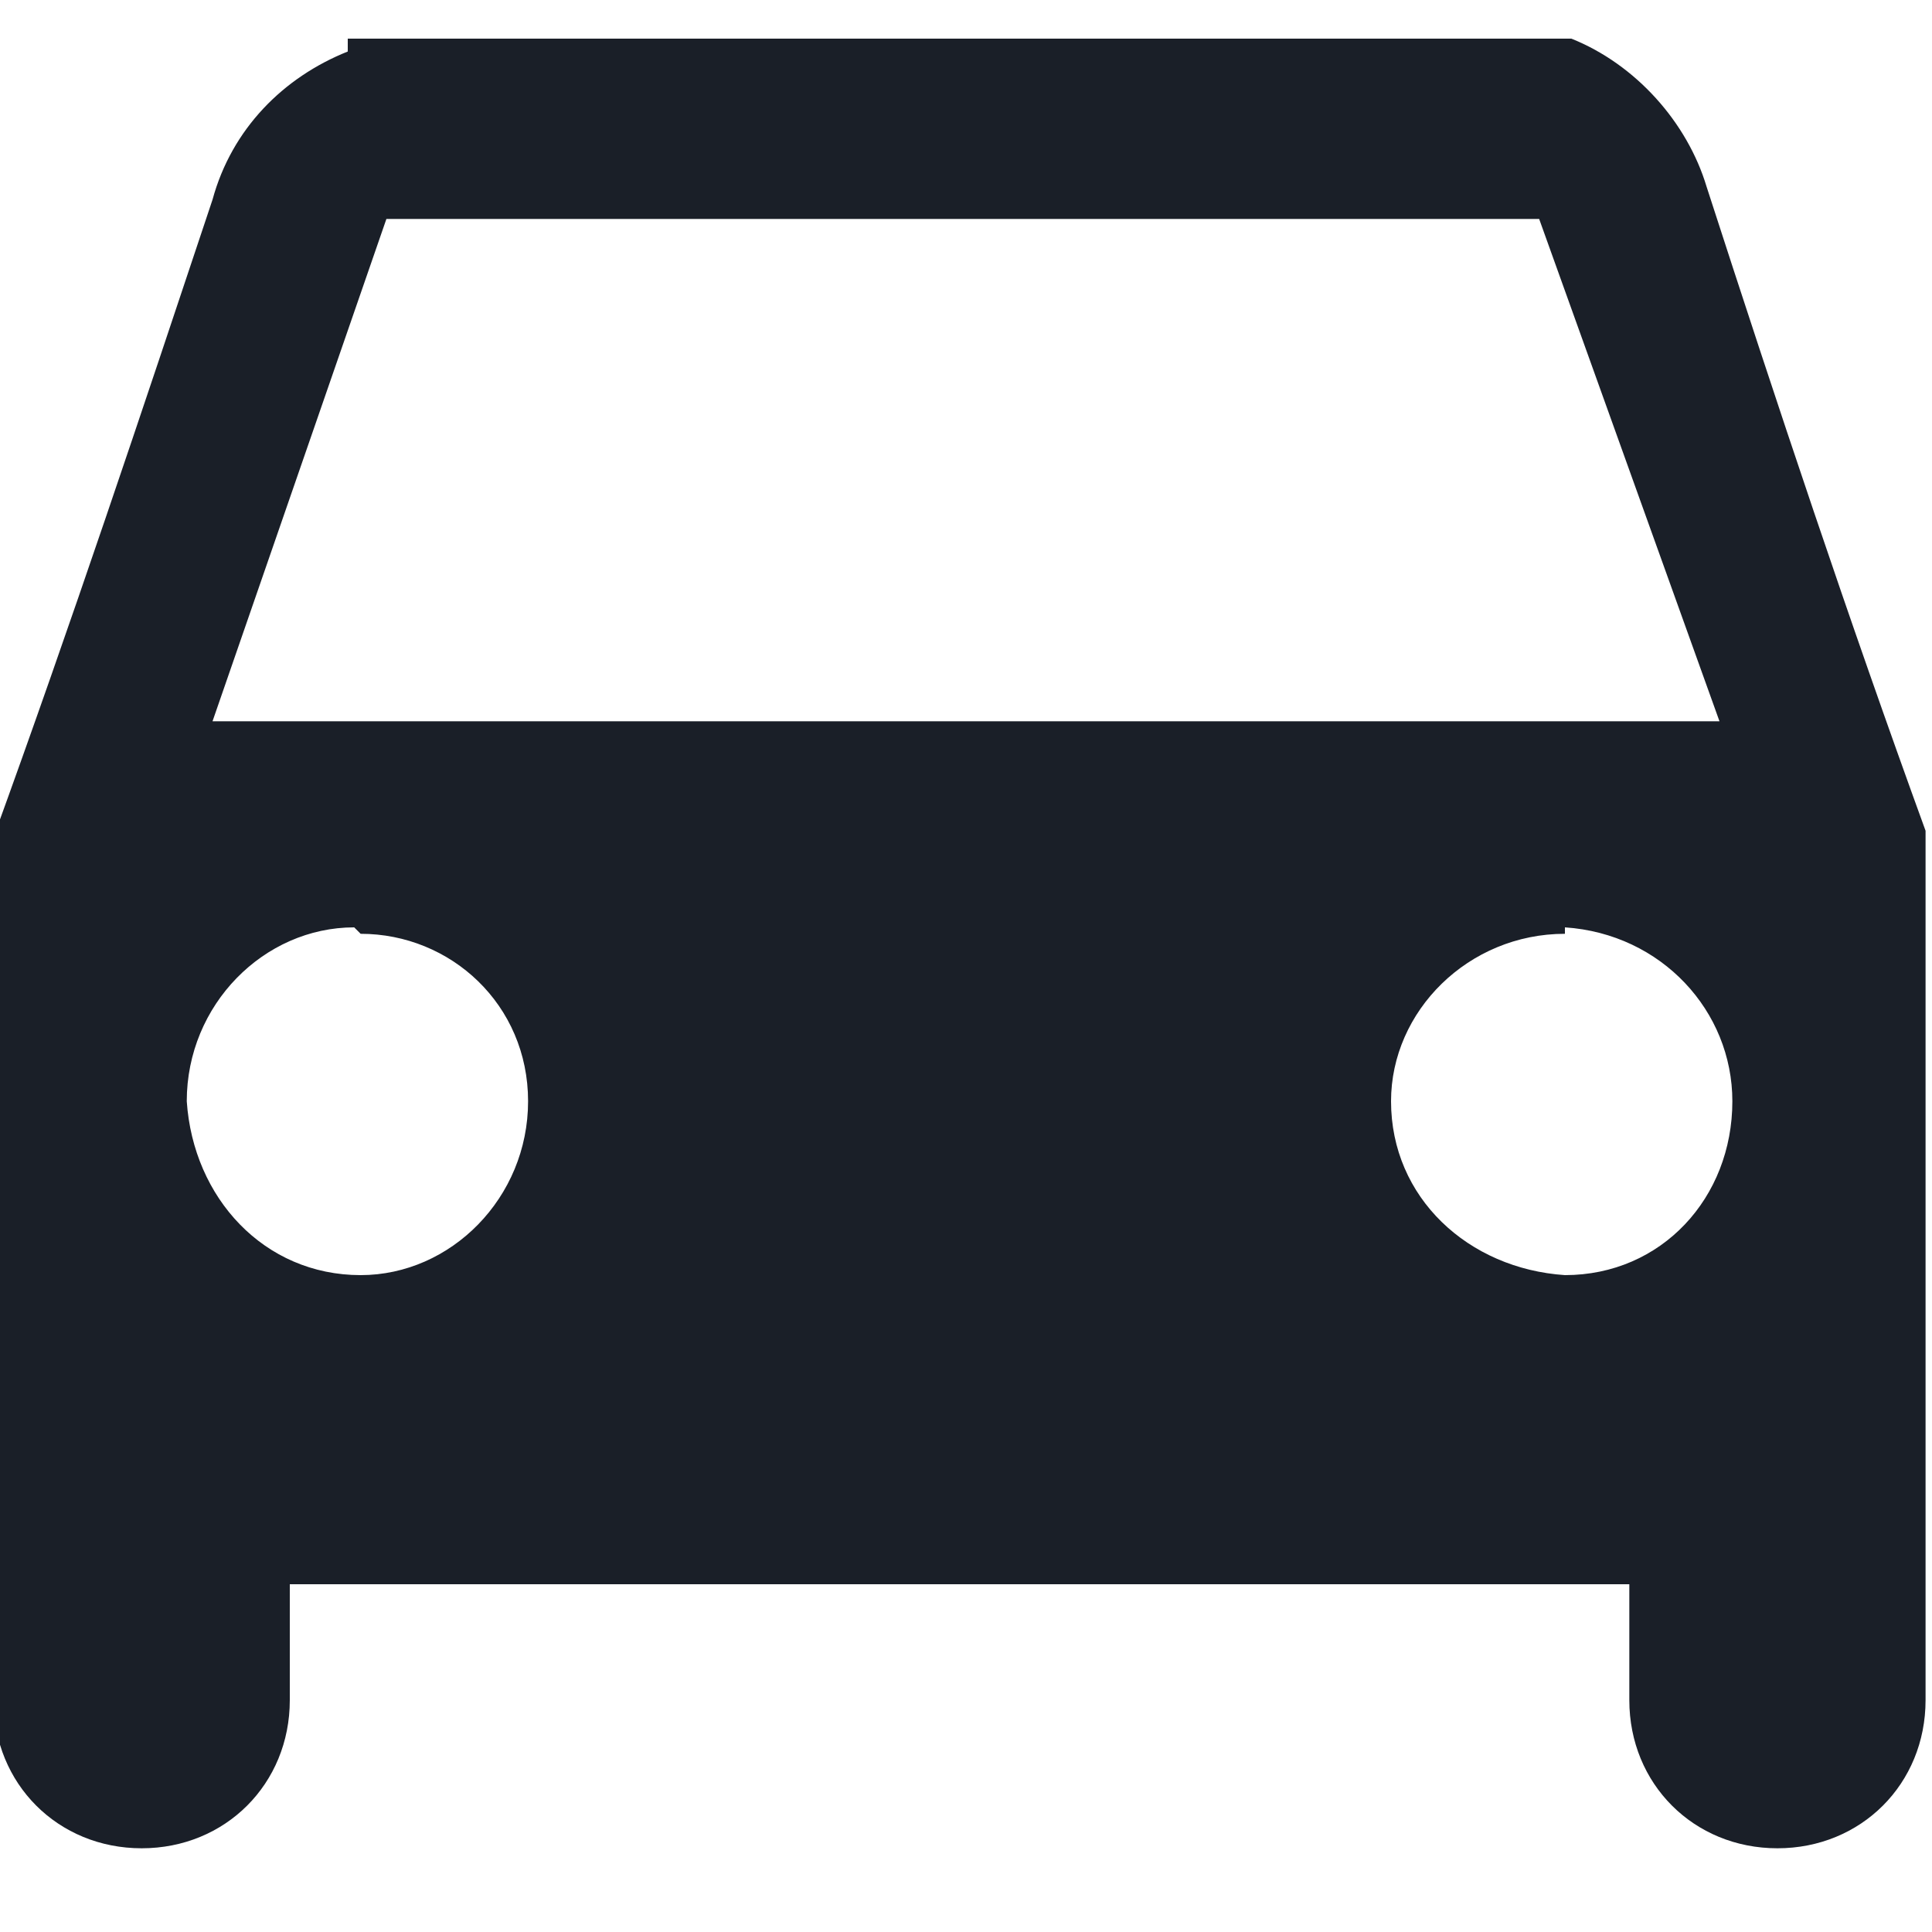 <?xml version="1.0" encoding="UTF-8"?> <svg xmlns="http://www.w3.org/2000/svg" id="Layer_1" version="1.1" viewBox="0 0 30 30"><defs><style> .st0 { fill: #1a1f28; fill-rule: evenodd; } </style></defs><g id="Group_4386"><g id="Group_4385"><path id="Path_1077" class="st0" d="M5.4.8c-1,.4-1.8,1.2-2.1,2.3C2.2,6.4,1.1,9.7-.1,13v11.6s0,1.8,0,1.8c0,1.3,1,2.3,2.3,2.3,1.3,0,2.3-1,2.3-2.3,0,0,0,0,0,0v-1.8h20.8v1.8c0,1.3,1,2.3,2.3,2.3,0,0,0,0,0,0,1.3,0,2.3-1,2.3-2.3v-13.5c-1.2-3.3-2.3-6.6-3.4-10-.3-1-1.1-1.9-2.1-2.3H5.4ZM3.3,11.2l2.7-7.8h17.9l2.8,7.8H3.3ZM24.3,14.5c-1.5,0-2.7,1.2-2.7,2.6,0,0,0,0,0,0,0,1.5,1.2,2.6,2.7,2.7,1.5,0,2.6-1.2,2.6-2.7,0-1.4-1.1-2.6-2.6-2.7,0,0,0,0,0,0M5.6,14.5c1.4,0,2.6,1.1,2.6,2.6,0,0,0,0,0,0,0,1.5-1.2,2.7-2.6,2.7h0c-1.5,0-2.6-1.2-2.7-2.7,0-1.5,1.2-2.7,2.6-2.7h0"></path></g></g></svg> 